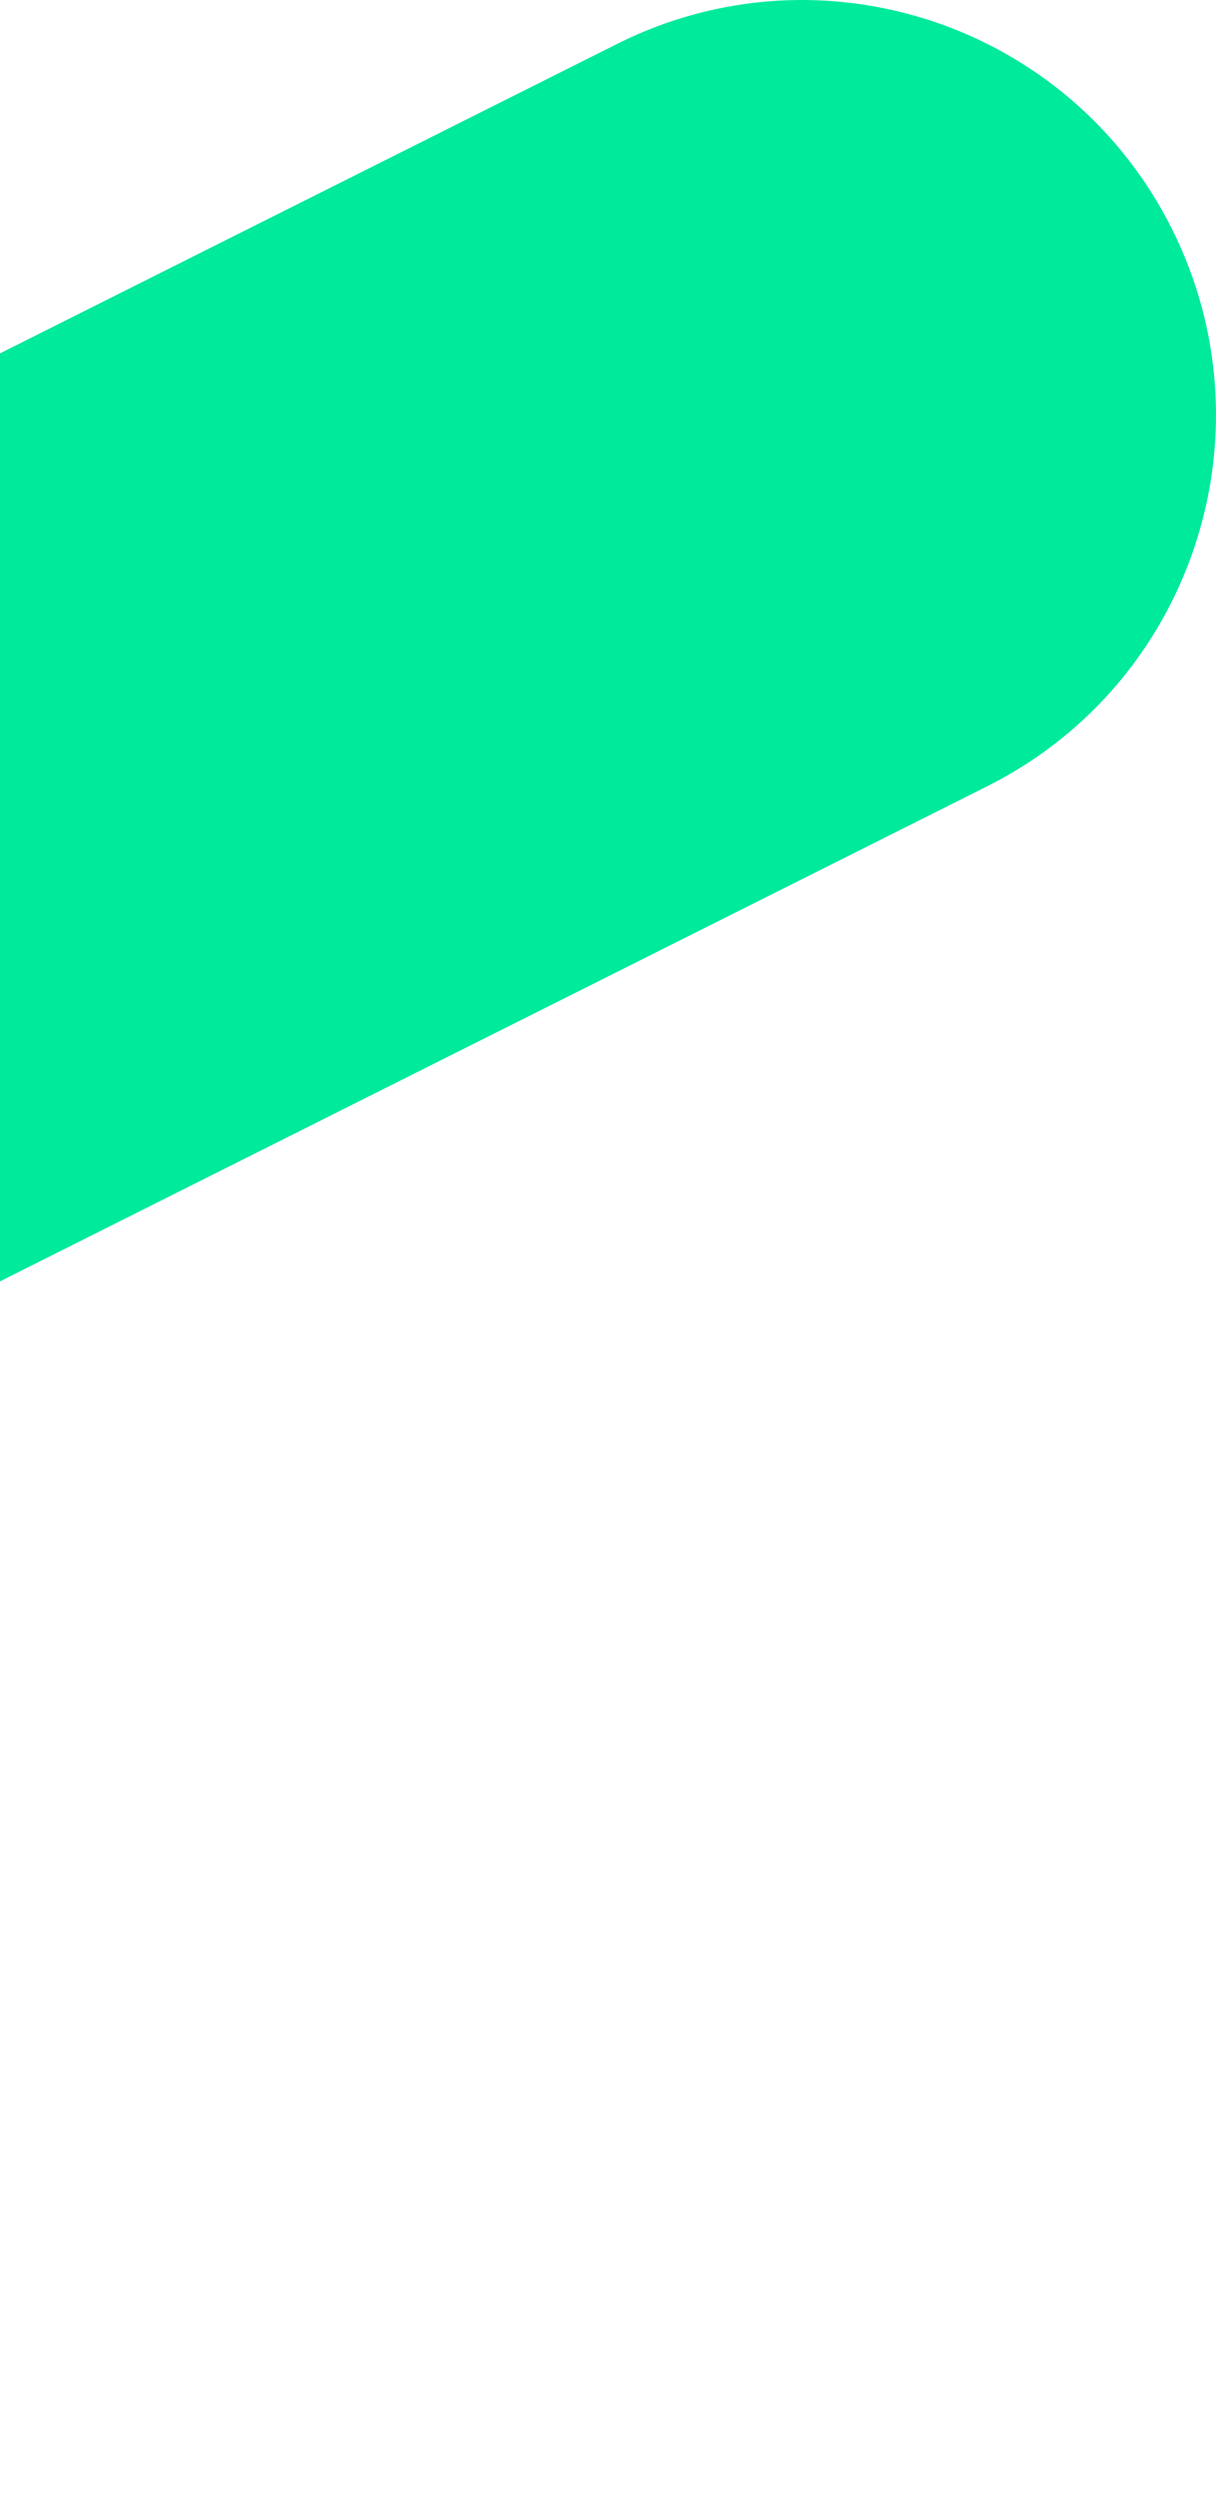 <svg width="72" height="148" viewBox="0 0 72 148" fill="none" xmlns="http://www.w3.org/2000/svg">
    <path d="M-137.54 144.822C-149.642 150.89 -164.357 145.971 -170.408 133.835C-176.318 121.981 -171.776 107.626 -160.285 101.31L-159.452 100.873L36.54 2.599C48.642 -3.469 63.358 1.45 69.408 13.586C75.318 25.441 70.776 39.795 59.285 46.111L58.452 46.549L-137.54 144.822Z" fill="#00EA9C"/>
</svg>
